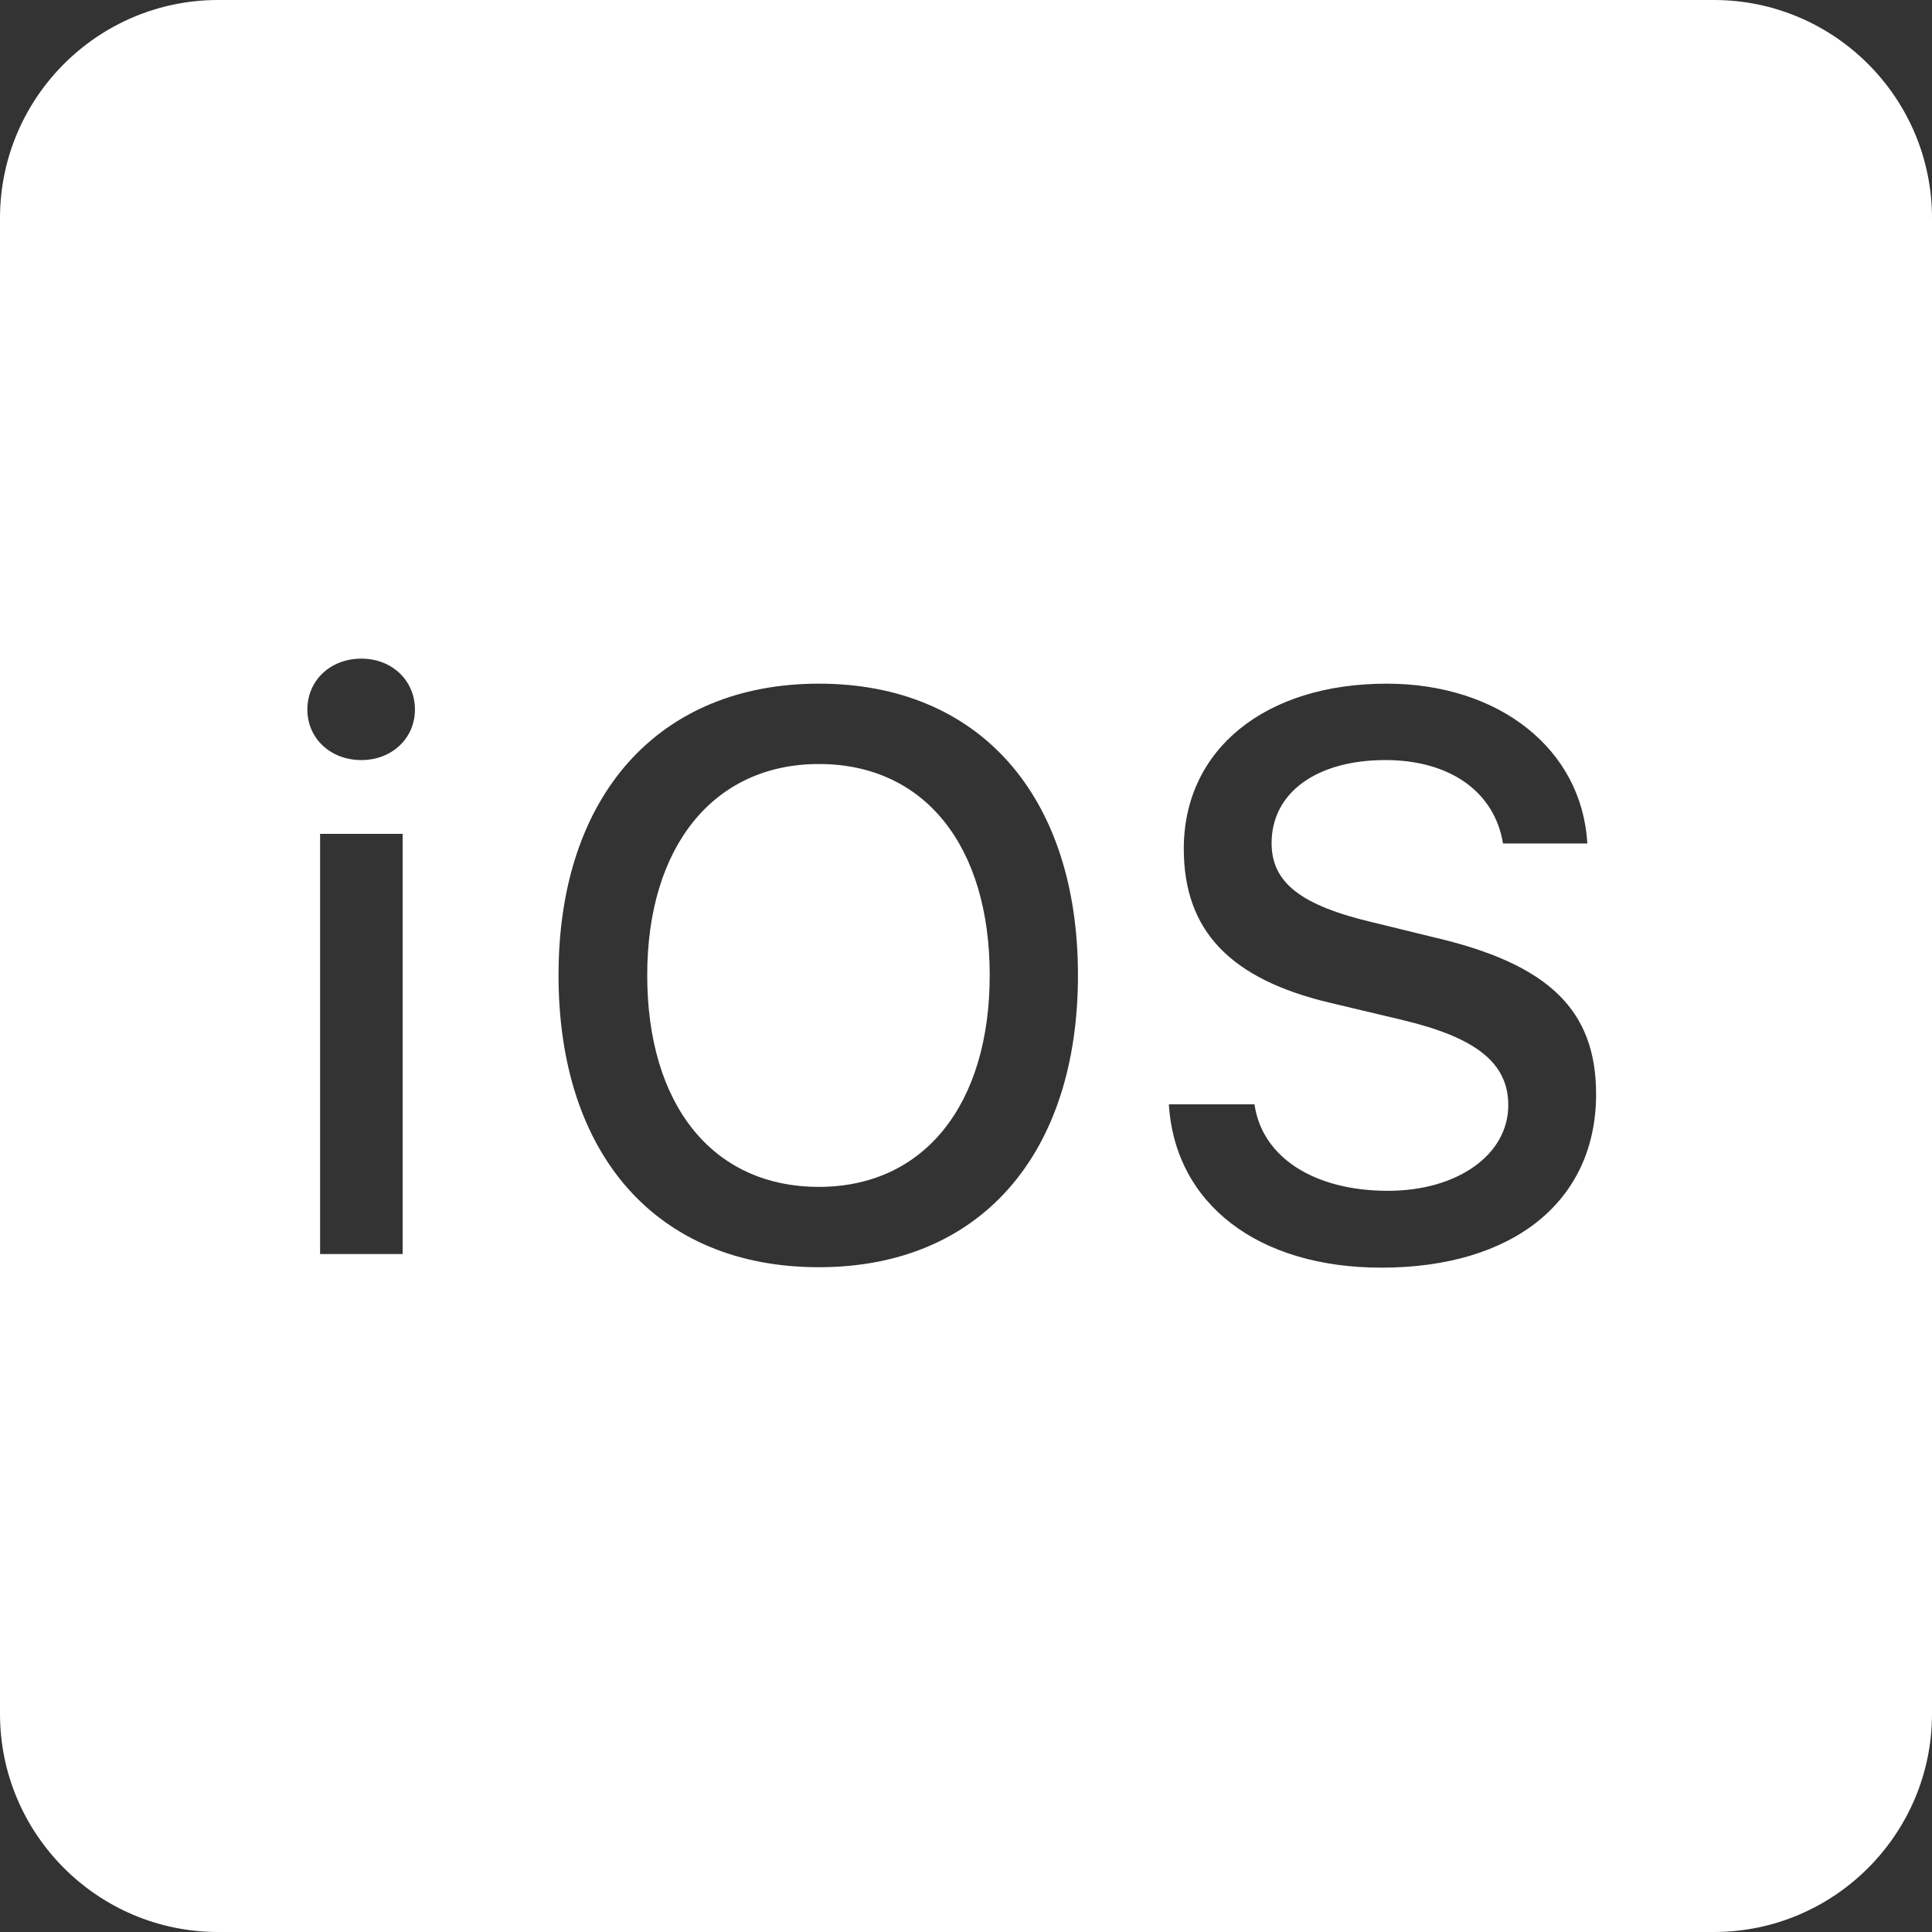 <svg width="44" height="44" viewBox="0 0 44 44" fill="none" xmlns="http://www.w3.org/2000/svg">
<rect x="0" y="0" width="44" height="44" fill="#333333" stroke="none"/>
<path fill-rule="evenodd" clip-rule="evenodd" d="M0 39.032C0 41.772 2.228 44 4.968 44H39.032C41.772 44 44 41.772 44 39.032V4.968C44 2.228 41.772 0 39.032 0H4.968C2.228 0 0 2.228 0 4.968V39.032ZM9.45 16.16C9.45 15.5 8.93 15 8.23 15C7.52 15 7 15.5 7 16.16C7 16.81 7.52 17.31 8.23 17.31C8.93 17.31 9.45 16.81 9.45 16.16ZM24.55 22.21C24.55 18.12 22.3 15.57 18.65 15.57C15.01 15.57 12.72 18.11 12.72 22.21C12.72 26.3 14.96 28.86 18.65 28.86C22.32 28.86 24.55 26.29 24.55 22.21ZM36.15 19.21C36.03 17.07 34.15 15.57 31.58 15.57C28.81 15.57 26.96 17.07 26.96 19.33C26.96 21.19 28.01 22.3 30.3 22.84L31.94 23.23C33.62 23.63 34.35 24.21 34.35 25.17C34.35 26.3 33.19 27.12 31.61 27.12C29.92 27.12 28.74 26.35 28.57 25.15H26.62C26.76 27.42 28.65 28.87 31.46 28.87C34.47 28.87 36.35 27.35 36.35 24.92C36.35 23.01 35.28 21.96 32.67 21.35L31.28 21.01C29.62 20.62 28.96 20.1 28.96 19.2C28.96 18.05 29.99 17.31 31.55 17.31C33.03 17.31 34.04 18.04 34.23 19.21H36.15ZM14.74 22.21C14.74 19.27 16.26 17.4 18.65 17.4C21.06 17.4 22.54 19.27 22.54 22.21C22.54 25.14 21.06 27.03 18.65 27.03C16.21 27.03 14.74 25.14 14.74 22.21ZM9.17 28.56V18.99H7.29V28.56H9.17Z" fill="white"/>
</svg>
